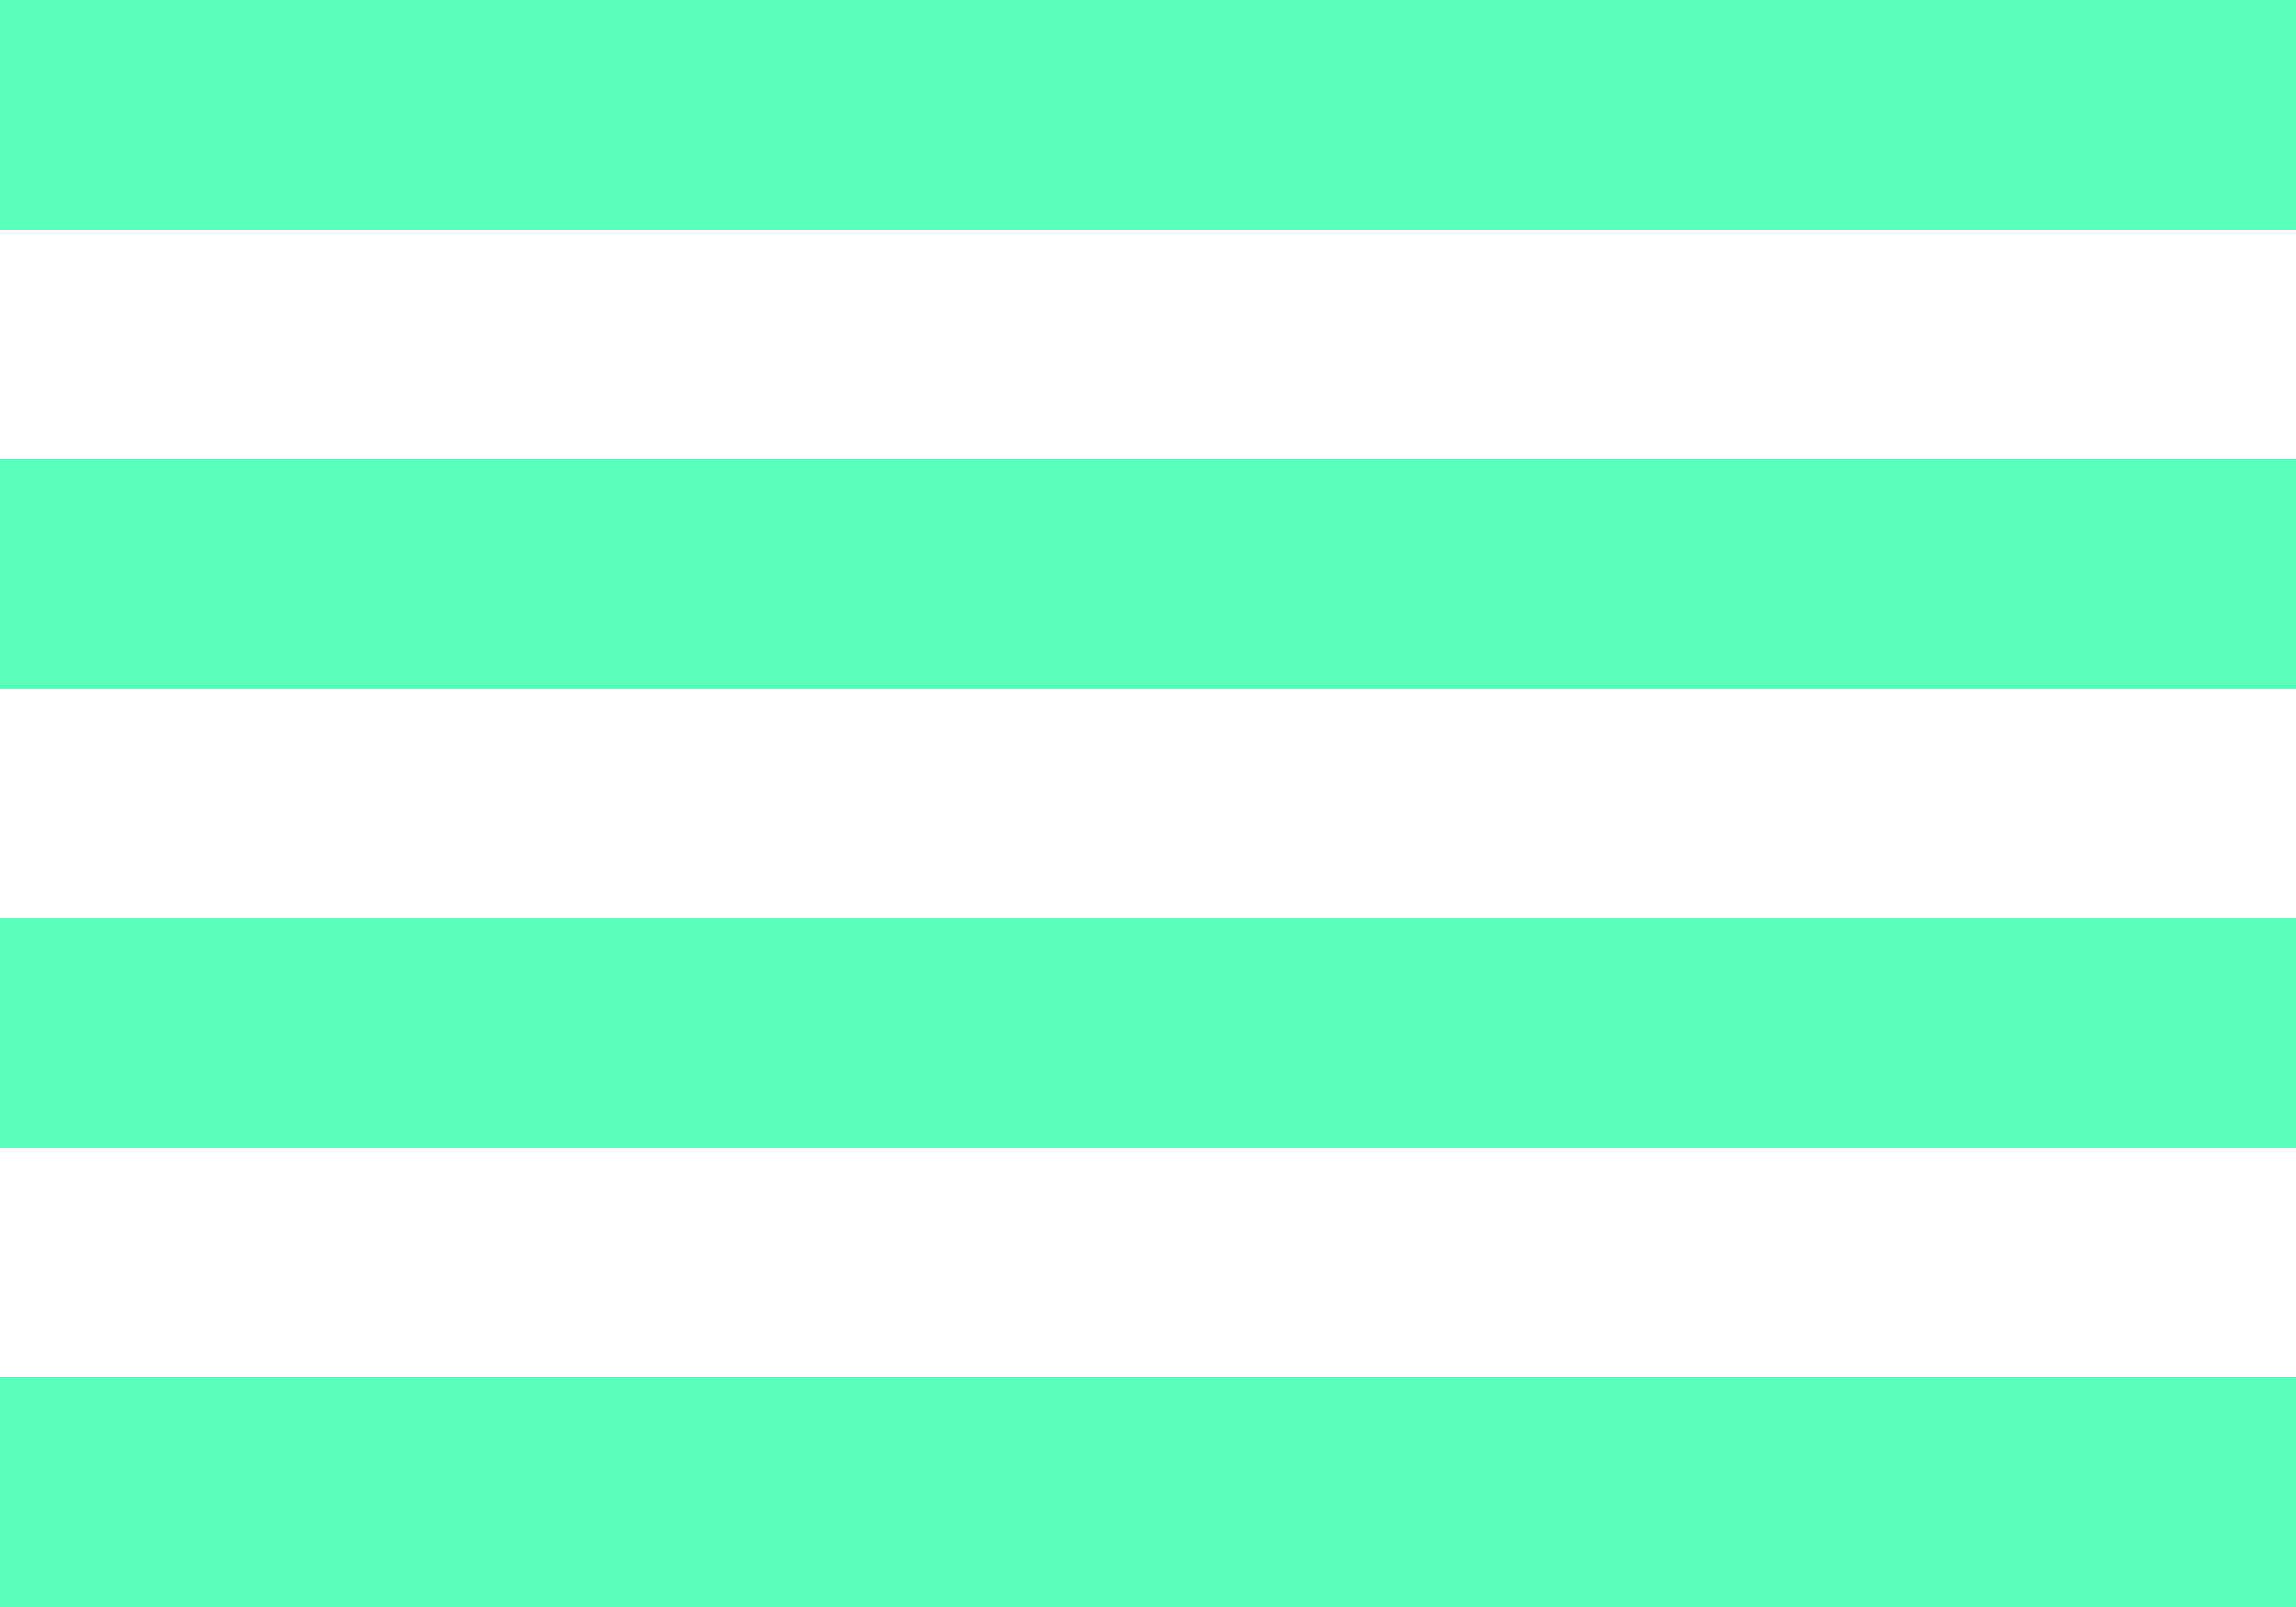 <?xml version="1.0" encoding="UTF-8"?> <svg xmlns="http://www.w3.org/2000/svg" width="30" height="21" viewBox="0 0 30 21" fill="none"><line y1="1.5" x2="30" y2="1.5" stroke="#57FFBB" stroke-width="3"></line><line y1="7.5" x2="30" y2="7.5" stroke="#57FFBB" stroke-width="3"></line><line y1="13.5" x2="30" y2="13.5" stroke="#57FFBB" stroke-width="3"></line><line y1="19.5" x2="30" y2="19.5" stroke="#57FFBB" stroke-width="3"></line></svg> 